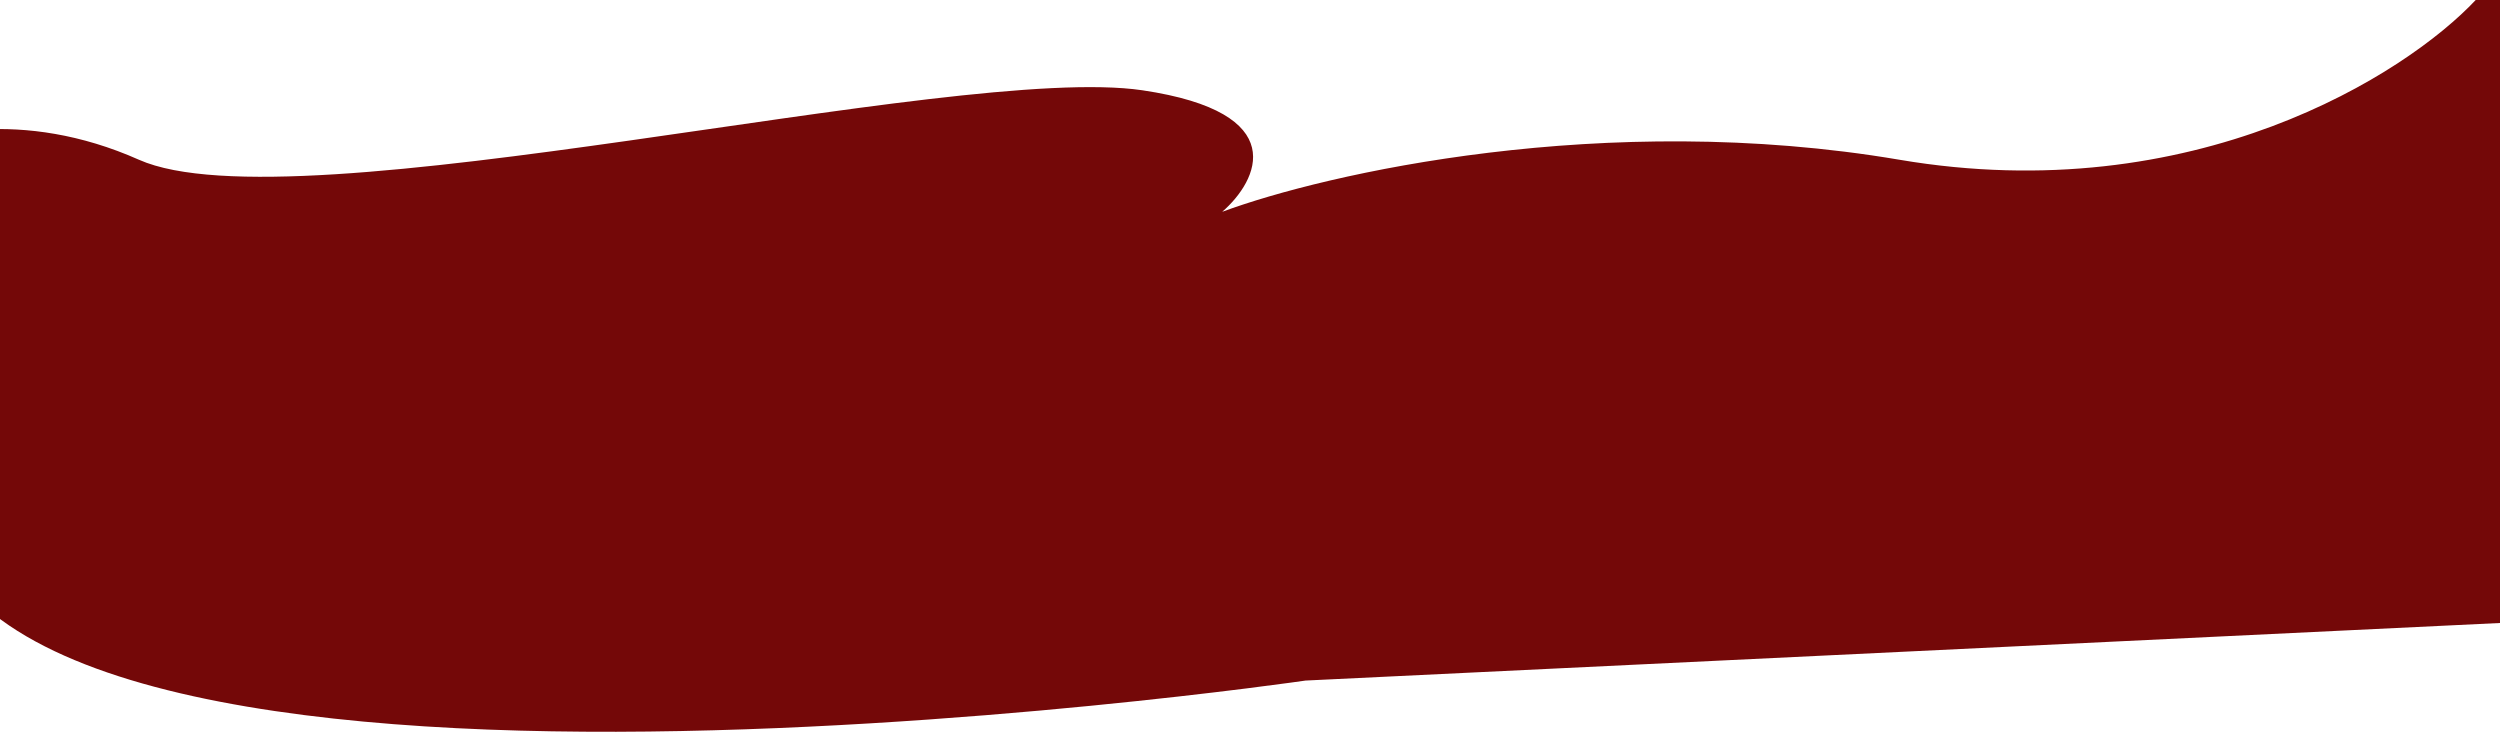 <?xml version="1.0" encoding="UTF-8" standalone="no"?><svg width='1440' height='422' viewBox='0 0 1440 422' fill='none' xmlns='http://www.w3.org/2000/svg'>
<path d='M1094 92C1263.6 120.8 1386 42.667 1426 0H1538L1582 352L752 392C752 392 -42 508 -42 280C-42 106.804 -60.465 88.255 -69.342 89.344C-71.056 90.242 -72.612 91.132 -74 92C-74 92 -72.151 89.689 -69.342 89.344C-44.721 76.452 12.686 62.083 80 92C170 132 550 36 658 52C744.4 64.8 724.667 104 704 122C763.333 100 924.4 63.2 1094 92Z' fill='#740808'/>
</svg>
